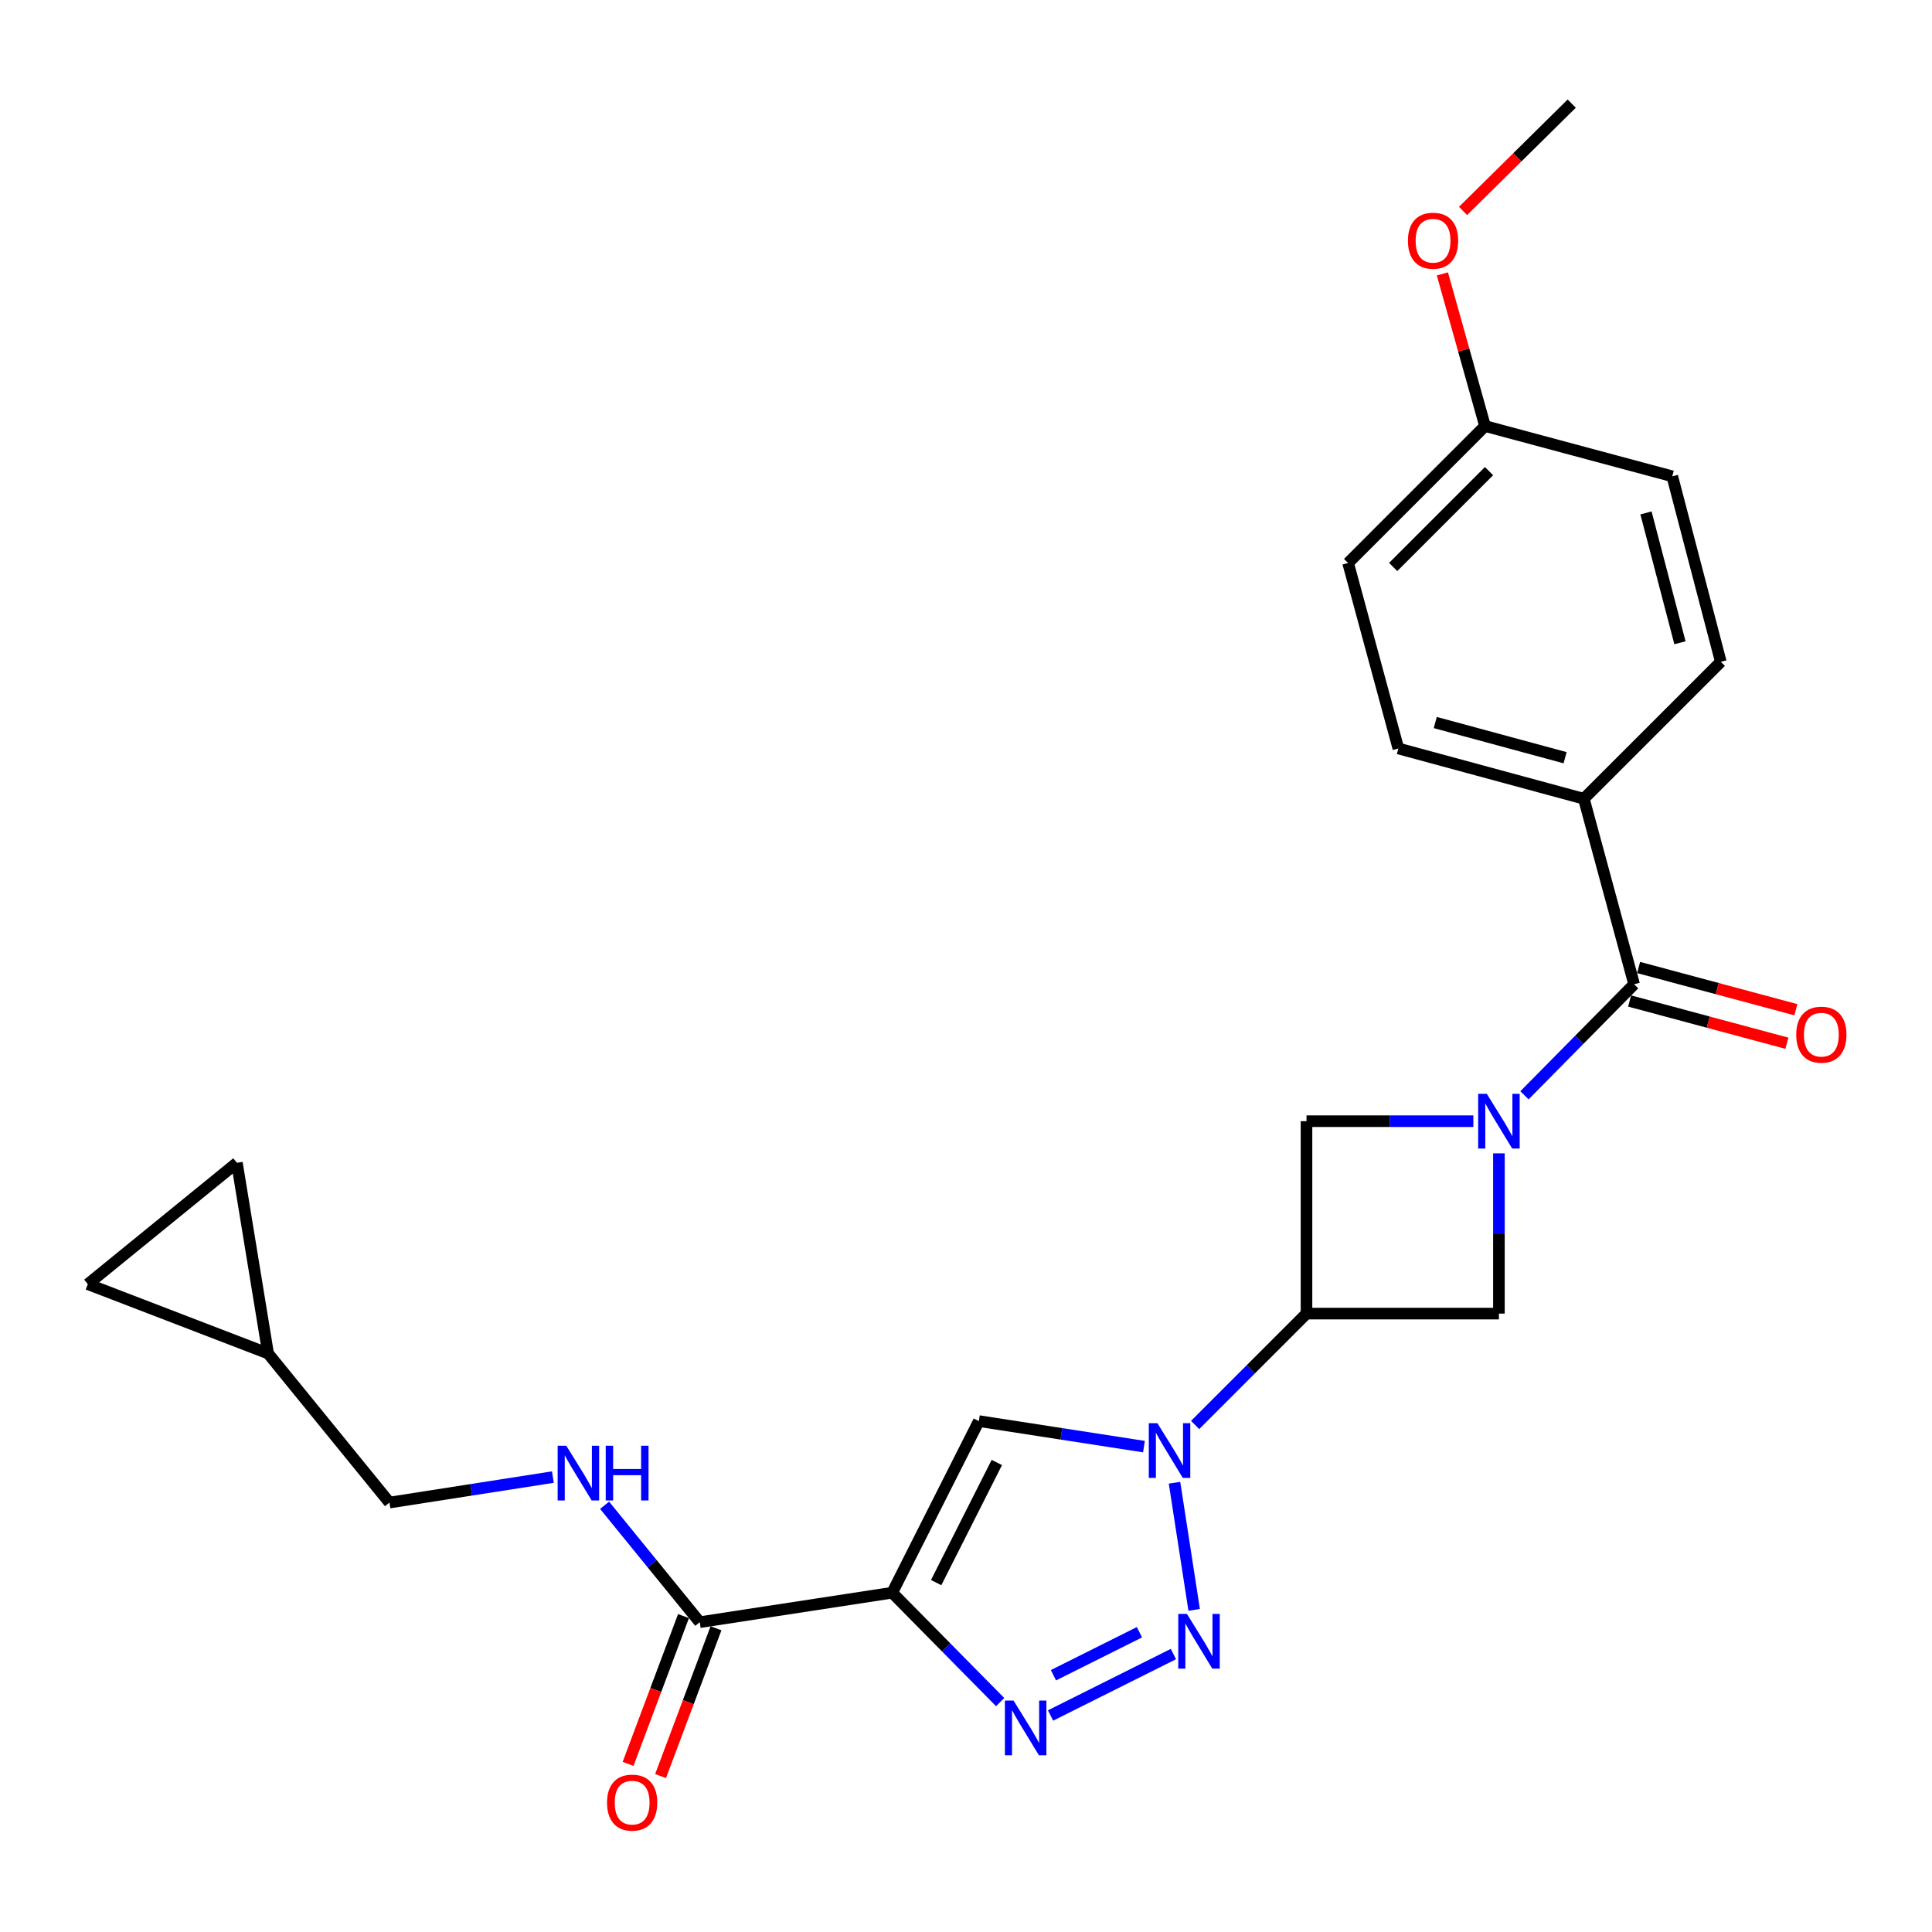 <?xml version='1.0' encoding='iso-8859-1'?>
<svg version='1.1' baseProfile='full'
              xmlns='http://www.w3.org/2000/svg'
                      xmlns:rdkit='http://www.rdkit.org/xml'
                      xmlns:xlink='http://www.w3.org/1999/xlink'
                  xml:space='preserve'
width='1000px' height='1000px' viewBox='0 0 1000 1000'>
<!-- END OF HEADER -->
<rect style='opacity:1.0;fill:#FFFFFF;stroke:none' width='1000' height='1000' x='0' y='0'> </rect>
<path class='bond-0' d='M 461.795,824.385 L 489.738,852.695' style='fill:none;fill-rule:evenodd;stroke:#000000;stroke-width:6px;stroke-linecap:butt;stroke-linejoin:miter;stroke-opacity:1' />
<path class='bond-0' d='M 489.738,852.695 L 517.68,881.005' style='fill:none;fill-rule:evenodd;stroke:#0000FF;stroke-width:6px;stroke-linecap:butt;stroke-linejoin:miter;stroke-opacity:1' />
<path class='bond-1' d='M 461.795,824.385 L 506.654,735.555' style='fill:none;fill-rule:evenodd;stroke:#000000;stroke-width:6px;stroke-linecap:butt;stroke-linejoin:miter;stroke-opacity:1' />
<path class='bond-1' d='M 484.555,819.156 L 515.956,756.975' style='fill:none;fill-rule:evenodd;stroke:#000000;stroke-width:6px;stroke-linecap:butt;stroke-linejoin:miter;stroke-opacity:1' />
<path class='bond-2' d='M 461.795,824.385 L 362.19,839.64' style='fill:none;fill-rule:evenodd;stroke:#000000;stroke-width:6px;stroke-linecap:butt;stroke-linejoin:miter;stroke-opacity:1' />
<path class='bond-3' d='M 592.114,748.765 L 549.384,742.16' style='fill:none;fill-rule:evenodd;stroke:#0000FF;stroke-width:6px;stroke-linecap:butt;stroke-linejoin:miter;stroke-opacity:1' />
<path class='bond-3' d='M 549.384,742.16 L 506.654,735.555' style='fill:none;fill-rule:evenodd;stroke:#000000;stroke-width:6px;stroke-linecap:butt;stroke-linejoin:miter;stroke-opacity:1' />
<path class='bond-4' d='M 618.597,737.564 L 647.419,708.743' style='fill:none;fill-rule:evenodd;stroke:#0000FF;stroke-width:6px;stroke-linecap:butt;stroke-linejoin:miter;stroke-opacity:1' />
<path class='bond-4' d='M 647.419,708.743 L 676.241,679.921' style='fill:none;fill-rule:evenodd;stroke:#000000;stroke-width:6px;stroke-linecap:butt;stroke-linejoin:miter;stroke-opacity:1' />
<path class='bond-5' d='M 607.925,767.467 L 618.097,833.273' style='fill:none;fill-rule:evenodd;stroke:#0000FF;stroke-width:6px;stroke-linecap:butt;stroke-linejoin:miter;stroke-opacity:1' />
<path class='bond-6' d='M 607.358,856.133 L 543.757,887.937' style='fill:none;fill-rule:evenodd;stroke:#0000FF;stroke-width:6px;stroke-linecap:butt;stroke-linejoin:miter;stroke-opacity:1' />
<path class='bond-6' d='M 589.786,844.84 L 545.264,867.103' style='fill:none;fill-rule:evenodd;stroke:#0000FF;stroke-width:6px;stroke-linecap:butt;stroke-linejoin:miter;stroke-opacity:1' />
<path class='bond-7' d='M 762.606,580.326 L 719.423,580.326' style='fill:none;fill-rule:evenodd;stroke:#0000FF;stroke-width:6px;stroke-linecap:butt;stroke-linejoin:miter;stroke-opacity:1' />
<path class='bond-7' d='M 719.423,580.326 L 676.241,580.326' style='fill:none;fill-rule:evenodd;stroke:#000000;stroke-width:6px;stroke-linecap:butt;stroke-linejoin:miter;stroke-opacity:1' />
<path class='bond-8' d='M 789.066,566.926 L 817.442,538.186' style='fill:none;fill-rule:evenodd;stroke:#0000FF;stroke-width:6px;stroke-linecap:butt;stroke-linejoin:miter;stroke-opacity:1' />
<path class='bond-8' d='M 817.442,538.186 L 845.818,509.446' style='fill:none;fill-rule:evenodd;stroke:#000000;stroke-width:6px;stroke-linecap:butt;stroke-linejoin:miter;stroke-opacity:1' />
<path class='bond-9' d='M 775.836,596.975 L 775.836,638.448' style='fill:none;fill-rule:evenodd;stroke:#0000FF;stroke-width:6px;stroke-linecap:butt;stroke-linejoin:miter;stroke-opacity:1' />
<path class='bond-9' d='M 775.836,638.448 L 775.836,679.921' style='fill:none;fill-rule:evenodd;stroke:#000000;stroke-width:6px;stroke-linecap:butt;stroke-linejoin:miter;stroke-opacity:1' />
<path class='bond-10' d='M 676.241,679.921 L 775.836,679.921' style='fill:none;fill-rule:evenodd;stroke:#000000;stroke-width:6px;stroke-linecap:butt;stroke-linejoin:miter;stroke-opacity:1' />
<path class='bond-11' d='M 676.241,679.921 L 676.241,580.326' style='fill:none;fill-rule:evenodd;stroke:#000000;stroke-width:6px;stroke-linecap:butt;stroke-linejoin:miter;stroke-opacity:1' />
<path class='bond-12' d='M 845.818,509.446 L 819.797,413.432' style='fill:none;fill-rule:evenodd;stroke:#000000;stroke-width:6px;stroke-linecap:butt;stroke-linejoin:miter;stroke-opacity:1' />
<path class='bond-13' d='M 843.489,518.118 L 884.191,529.047' style='fill:none;fill-rule:evenodd;stroke:#000000;stroke-width:6px;stroke-linecap:butt;stroke-linejoin:miter;stroke-opacity:1' />
<path class='bond-13' d='M 884.191,529.047 L 924.892,539.975' style='fill:none;fill-rule:evenodd;stroke:#FF0000;stroke-width:6px;stroke-linecap:butt;stroke-linejoin:miter;stroke-opacity:1' />
<path class='bond-13' d='M 848.147,500.773 L 888.848,511.702' style='fill:none;fill-rule:evenodd;stroke:#000000;stroke-width:6px;stroke-linecap:butt;stroke-linejoin:miter;stroke-opacity:1' />
<path class='bond-13' d='M 888.848,511.702 L 929.549,522.63' style='fill:none;fill-rule:evenodd;stroke:#FF0000;stroke-width:6px;stroke-linecap:butt;stroke-linejoin:miter;stroke-opacity:1' />
<path class='bond-14' d='M 362.19,839.64 L 337.56,809.381' style='fill:none;fill-rule:evenodd;stroke:#000000;stroke-width:6px;stroke-linecap:butt;stroke-linejoin:miter;stroke-opacity:1' />
<path class='bond-14' d='M 337.56,809.381 L 312.931,779.122' style='fill:none;fill-rule:evenodd;stroke:#0000FF;stroke-width:6px;stroke-linecap:butt;stroke-linejoin:miter;stroke-opacity:1' />
<path class='bond-15' d='M 353.782,836.487 L 339.438,874.736' style='fill:none;fill-rule:evenodd;stroke:#000000;stroke-width:6px;stroke-linecap:butt;stroke-linejoin:miter;stroke-opacity:1' />
<path class='bond-15' d='M 339.438,874.736 L 325.095,912.985' style='fill:none;fill-rule:evenodd;stroke:#FF0000;stroke-width:6px;stroke-linecap:butt;stroke-linejoin:miter;stroke-opacity:1' />
<path class='bond-15' d='M 370.598,842.793 L 356.254,881.042' style='fill:none;fill-rule:evenodd;stroke:#000000;stroke-width:6px;stroke-linecap:butt;stroke-linejoin:miter;stroke-opacity:1' />
<path class='bond-15' d='M 356.254,881.042 L 341.911,919.291' style='fill:none;fill-rule:evenodd;stroke:#FF0000;stroke-width:6px;stroke-linecap:butt;stroke-linejoin:miter;stroke-opacity:1' />
<path class='bond-16' d='M 286.167,764.536 L 243.874,771.133' style='fill:none;fill-rule:evenodd;stroke:#0000FF;stroke-width:6px;stroke-linecap:butt;stroke-linejoin:miter;stroke-opacity:1' />
<path class='bond-16' d='M 243.874,771.133 L 201.582,777.73' style='fill:none;fill-rule:evenodd;stroke:#000000;stroke-width:6px;stroke-linecap:butt;stroke-linejoin:miter;stroke-opacity:1' />
<path class='bond-17' d='M 819.797,413.432 L 723.793,387.411' style='fill:none;fill-rule:evenodd;stroke:#000000;stroke-width:6px;stroke-linecap:butt;stroke-linejoin:miter;stroke-opacity:1' />
<path class='bond-17' d='M 810.095,392.195 L 742.892,373.98' style='fill:none;fill-rule:evenodd;stroke:#000000;stroke-width:6px;stroke-linecap:butt;stroke-linejoin:miter;stroke-opacity:1' />
<path class='bond-18' d='M 819.797,413.432 L 890.687,342.552' style='fill:none;fill-rule:evenodd;stroke:#000000;stroke-width:6px;stroke-linecap:butt;stroke-linejoin:miter;stroke-opacity:1' />
<path class='bond-19' d='M 138.774,700.564 L 201.582,777.73' style='fill:none;fill-rule:evenodd;stroke:#000000;stroke-width:6px;stroke-linecap:butt;stroke-linejoin:miter;stroke-opacity:1' />
<path class='bond-20' d='M 138.774,700.564 L 45.455,664.675' style='fill:none;fill-rule:evenodd;stroke:#000000;stroke-width:6px;stroke-linecap:butt;stroke-linejoin:miter;stroke-opacity:1' />
<path class='bond-21' d='M 138.774,700.564 L 122.62,601.857' style='fill:none;fill-rule:evenodd;stroke:#000000;stroke-width:6px;stroke-linecap:butt;stroke-linejoin:miter;stroke-opacity:1' />
<path class='bond-22' d='M 45.455,664.675 L 122.62,601.857' style='fill:none;fill-rule:evenodd;stroke:#000000;stroke-width:6px;stroke-linecap:butt;stroke-linejoin:miter;stroke-opacity:1' />
<path class='bond-23' d='M 723.793,387.411 L 697.772,291.408' style='fill:none;fill-rule:evenodd;stroke:#000000;stroke-width:6px;stroke-linecap:butt;stroke-linejoin:miter;stroke-opacity:1' />
<path class='bond-24' d='M 890.687,342.552 L 865.563,246.539' style='fill:none;fill-rule:evenodd;stroke:#000000;stroke-width:6px;stroke-linecap:butt;stroke-linejoin:miter;stroke-opacity:1' />
<path class='bond-24' d='M 869.544,332.697 L 851.957,265.487' style='fill:none;fill-rule:evenodd;stroke:#000000;stroke-width:6px;stroke-linecap:butt;stroke-linejoin:miter;stroke-opacity:1' />
<path class='bond-25' d='M 768.652,220.518 L 865.563,246.539' style='fill:none;fill-rule:evenodd;stroke:#000000;stroke-width:6px;stroke-linecap:butt;stroke-linejoin:miter;stroke-opacity:1' />
<path class='bond-26' d='M 768.652,220.518 L 757.615,181.142' style='fill:none;fill-rule:evenodd;stroke:#000000;stroke-width:6px;stroke-linecap:butt;stroke-linejoin:miter;stroke-opacity:1' />
<path class='bond-26' d='M 757.615,181.142 L 746.579,141.767' style='fill:none;fill-rule:evenodd;stroke:#FF0000;stroke-width:6px;stroke-linecap:butt;stroke-linejoin:miter;stroke-opacity:1' />
<path class='bond-27' d='M 768.652,220.518 L 697.772,291.408' style='fill:none;fill-rule:evenodd;stroke:#000000;stroke-width:6px;stroke-linecap:butt;stroke-linejoin:miter;stroke-opacity:1' />
<path class='bond-27' d='M 770.72,243.85 L 721.104,293.473' style='fill:none;fill-rule:evenodd;stroke:#000000;stroke-width:6px;stroke-linecap:butt;stroke-linejoin:miter;stroke-opacity:1' />
<path class='bond-28' d='M 757.265,109.187 L 785.393,81.411' style='fill:none;fill-rule:evenodd;stroke:#FF0000;stroke-width:6px;stroke-linecap:butt;stroke-linejoin:miter;stroke-opacity:1' />
<path class='bond-28' d='M 785.393,81.411 L 813.521,53.634' style='fill:none;fill-rule:evenodd;stroke:#000000;stroke-width:6px;stroke-linecap:butt;stroke-linejoin:miter;stroke-opacity:1' />
<path  class='atom-1' d='M 599.091 736.651
L 608.371 751.651
Q 609.291 753.131, 610.771 755.811
Q 612.251 758.491, 612.331 758.651
L 612.331 736.651
L 616.091 736.651
L 616.091 764.971
L 612.211 764.971
L 602.251 748.571
Q 601.091 746.651, 599.851 744.451
Q 598.651 742.251, 598.291 741.571
L 598.291 764.971
L 594.611 764.971
L 594.611 736.651
L 599.091 736.651
' fill='#0000FF'/>
<path  class='atom-2' d='M 614.346 835.348
L 623.626 850.348
Q 624.546 851.828, 626.026 854.508
Q 627.506 857.188, 627.586 857.348
L 627.586 835.348
L 631.346 835.348
L 631.346 863.668
L 627.466 863.668
L 617.506 847.268
Q 616.346 845.348, 615.106 843.148
Q 613.906 840.948, 613.546 840.268
L 613.546 863.668
L 609.866 863.668
L 609.866 835.348
L 614.346 835.348
' fill='#0000FF'/>
<path  class='atom-3' d='M 769.576 566.166
L 778.856 581.166
Q 779.776 582.646, 781.256 585.326
Q 782.736 588.006, 782.816 588.166
L 782.816 566.166
L 786.576 566.166
L 786.576 594.486
L 782.696 594.486
L 772.736 578.086
Q 771.576 576.166, 770.336 573.966
Q 769.136 571.766, 768.776 571.086
L 768.776 594.486
L 765.096 594.486
L 765.096 566.166
L 769.576 566.166
' fill='#0000FF'/>
<path  class='atom-4' d='M 524.619 880.217
L 533.899 895.217
Q 534.819 896.697, 536.299 899.377
Q 537.779 902.057, 537.859 902.217
L 537.859 880.217
L 541.619 880.217
L 541.619 908.537
L 537.739 908.537
L 527.779 892.137
Q 526.619 890.217, 525.379 888.017
Q 524.179 885.817, 523.819 885.137
L 523.819 908.537
L 520.139 908.537
L 520.139 880.217
L 524.619 880.217
' fill='#0000FF'/>
<path  class='atom-11' d='M 293.121 748.314
L 302.401 763.314
Q 303.321 764.794, 304.801 767.474
Q 306.281 770.154, 306.361 770.314
L 306.361 748.314
L 310.121 748.314
L 310.121 776.634
L 306.241 776.634
L 296.281 760.234
Q 295.121 758.314, 293.881 756.114
Q 292.681 753.914, 292.321 753.234
L 292.321 776.634
L 288.641 776.634
L 288.641 748.314
L 293.121 748.314
' fill='#0000FF'/>
<path  class='atom-11' d='M 313.521 748.314
L 317.361 748.314
L 317.361 760.354
L 331.841 760.354
L 331.841 748.314
L 335.681 748.314
L 335.681 776.634
L 331.841 776.634
L 331.841 763.554
L 317.361 763.554
L 317.361 776.634
L 313.521 776.634
L 313.521 748.314
' fill='#0000FF'/>
<path  class='atom-16' d='M 929.729 535.547
Q 929.729 528.747, 933.089 524.947
Q 936.449 521.147, 942.729 521.147
Q 949.009 521.147, 952.369 524.947
Q 955.729 528.747, 955.729 535.547
Q 955.729 542.427, 952.329 546.347
Q 948.929 550.227, 942.729 550.227
Q 936.489 550.227, 933.089 546.347
Q 929.729 542.467, 929.729 535.547
M 942.729 547.027
Q 947.049 547.027, 949.369 544.147
Q 951.729 541.227, 951.729 535.547
Q 951.729 529.987, 949.369 527.187
Q 947.049 524.347, 942.729 524.347
Q 938.409 524.347, 936.049 527.147
Q 933.729 529.947, 933.729 535.547
Q 933.729 541.267, 936.049 544.147
Q 938.409 547.027, 942.729 547.027
' fill='#FF0000'/>
<path  class='atom-17' d='M 314.199 933.03
Q 314.199 926.23, 317.559 922.43
Q 320.919 918.63, 327.199 918.63
Q 333.479 918.63, 336.839 922.43
Q 340.199 926.23, 340.199 933.03
Q 340.199 939.91, 336.799 943.83
Q 333.399 947.71, 327.199 947.71
Q 320.959 947.71, 317.559 943.83
Q 314.199 939.95, 314.199 933.03
M 327.199 944.51
Q 331.519 944.51, 333.839 941.63
Q 336.199 938.71, 336.199 933.03
Q 336.199 927.47, 333.839 924.67
Q 331.519 921.83, 327.199 921.83
Q 322.879 921.83, 320.519 924.63
Q 318.199 927.43, 318.199 933.03
Q 318.199 938.75, 320.519 941.63
Q 322.879 944.51, 327.199 944.51
' fill='#FF0000'/>
<path  class='atom-24' d='M 728.743 124.594
Q 728.743 117.794, 732.103 113.994
Q 735.463 110.194, 741.743 110.194
Q 748.023 110.194, 751.383 113.994
Q 754.743 117.794, 754.743 124.594
Q 754.743 131.474, 751.343 135.394
Q 747.943 139.274, 741.743 139.274
Q 735.503 139.274, 732.103 135.394
Q 728.743 131.514, 728.743 124.594
M 741.743 136.074
Q 746.063 136.074, 748.383 133.194
Q 750.743 130.274, 750.743 124.594
Q 750.743 119.034, 748.383 116.234
Q 746.063 113.394, 741.743 113.394
Q 737.423 113.394, 735.063 116.194
Q 732.743 118.994, 732.743 124.594
Q 732.743 130.314, 735.063 133.194
Q 737.423 136.074, 741.743 136.074
' fill='#FF0000'/>
</svg>
